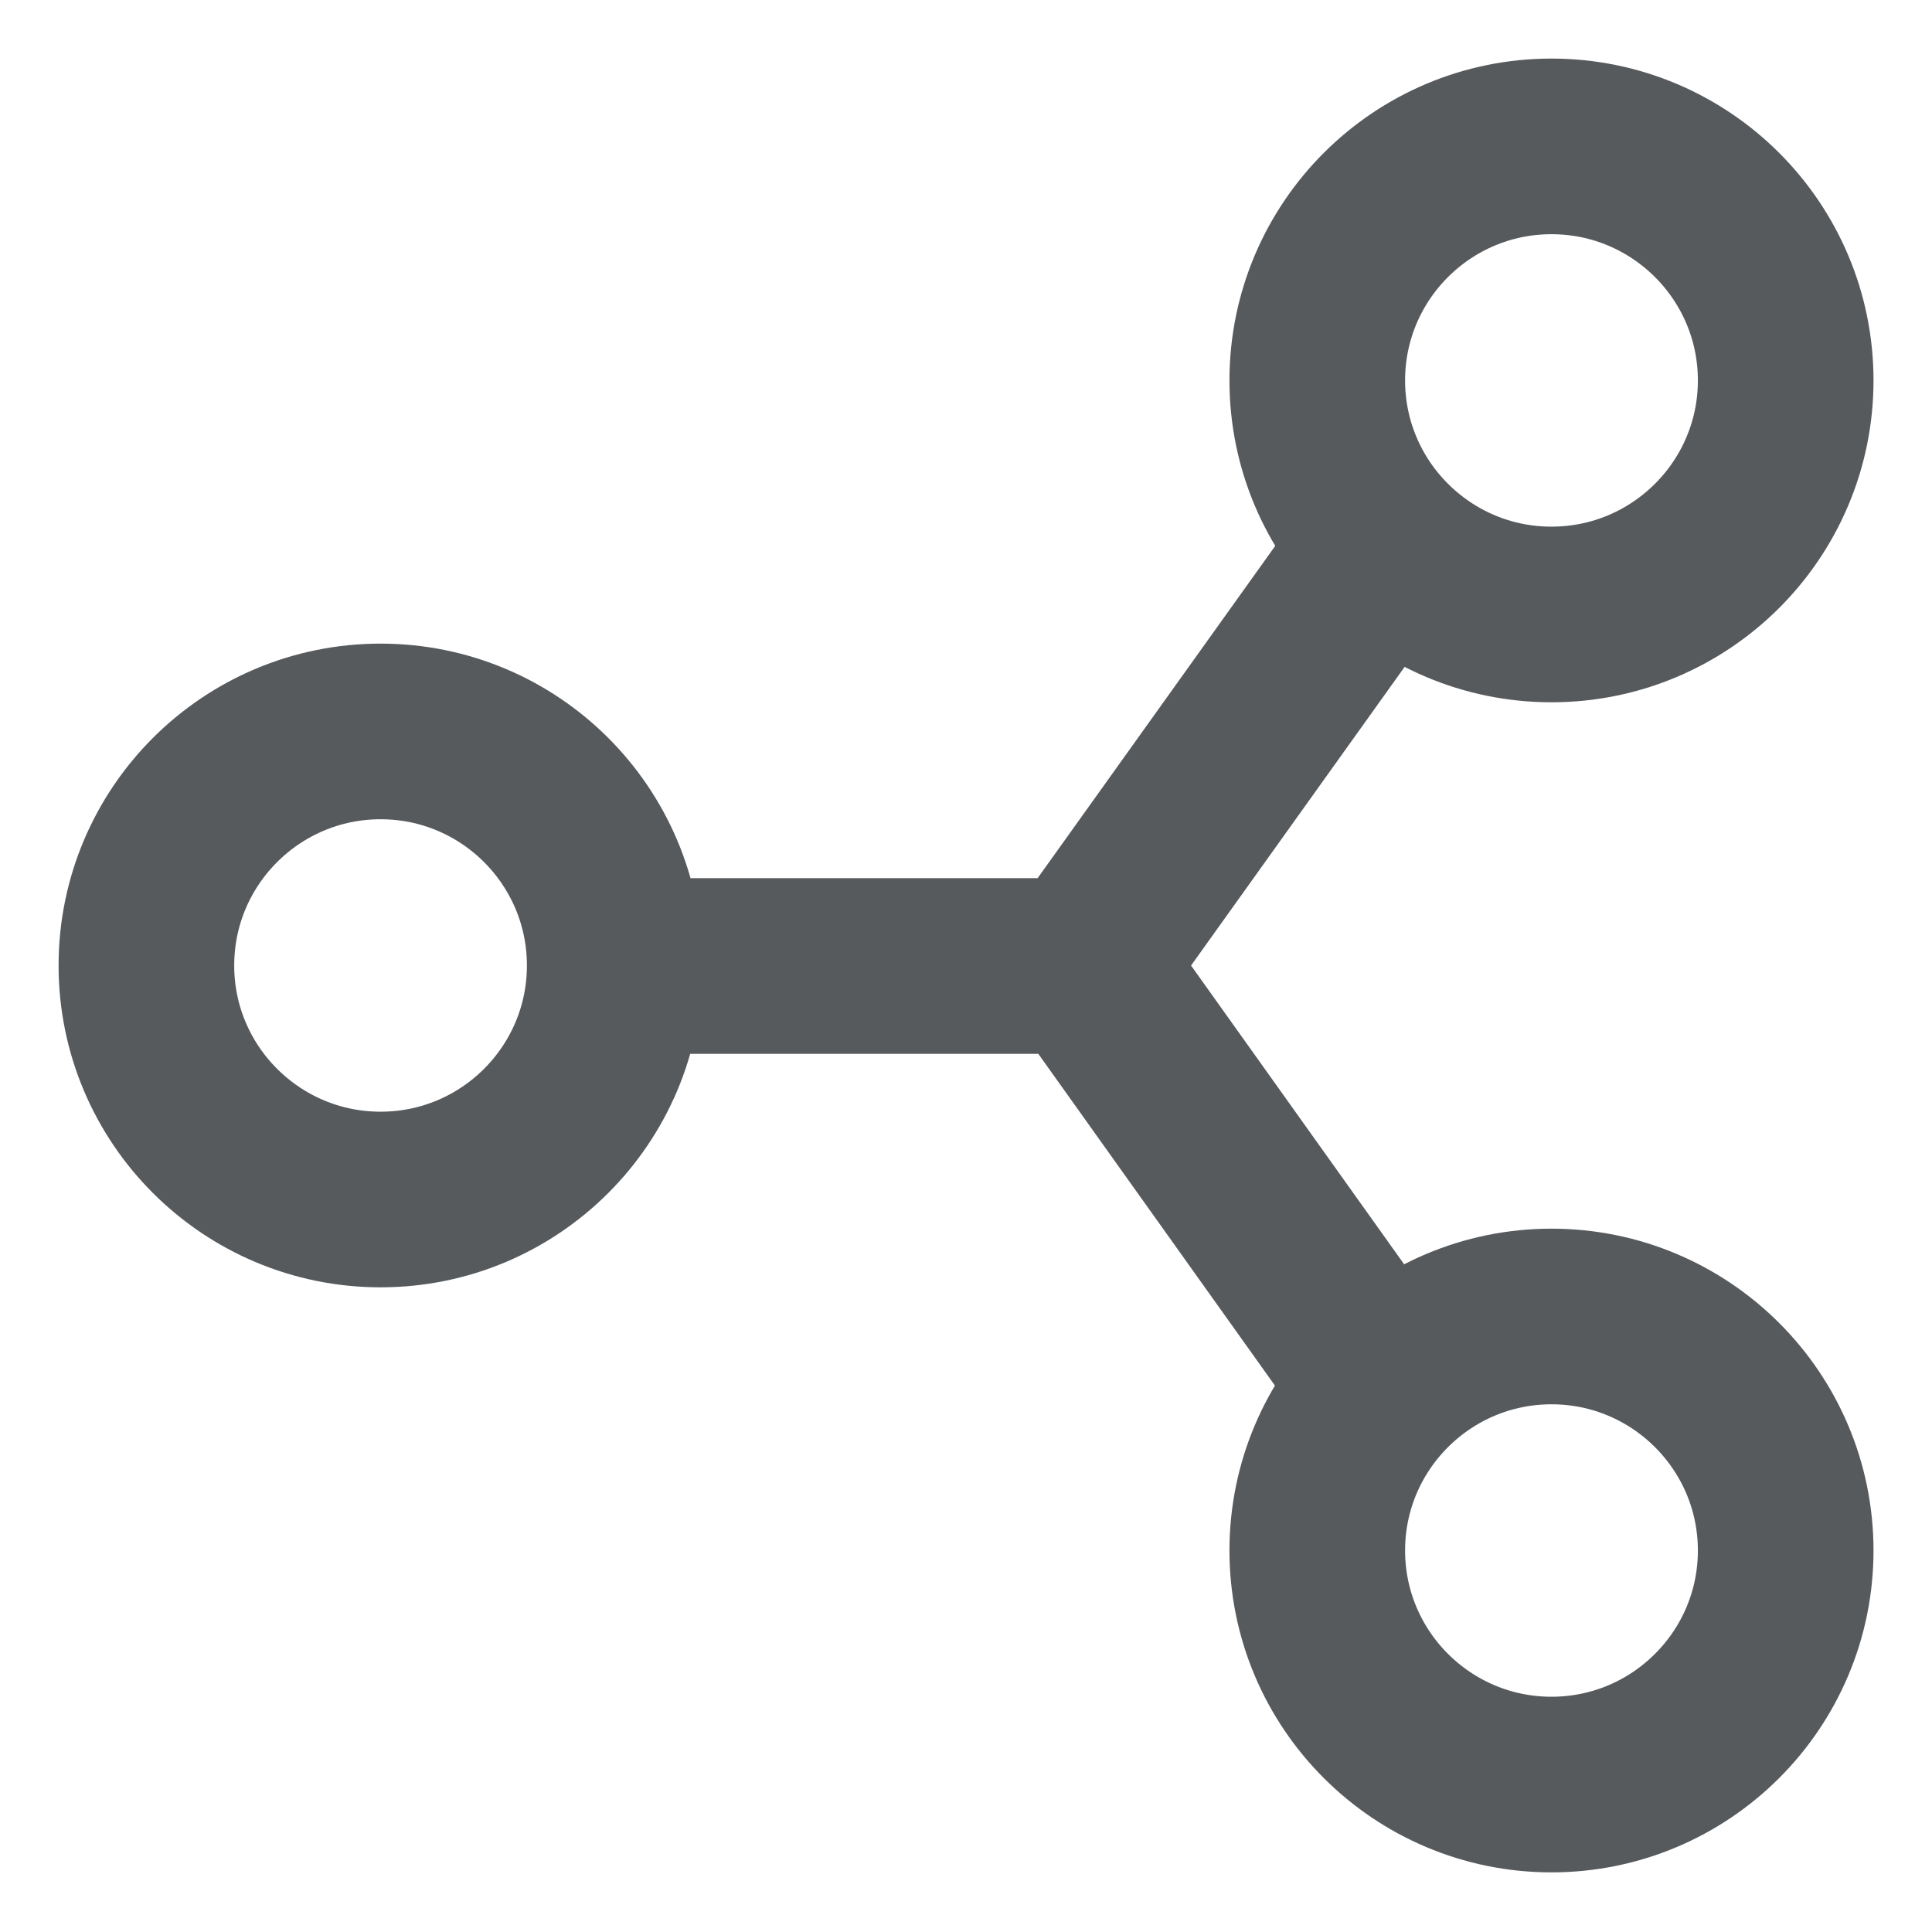 <svg width="22" height="22" viewBox="0 0 22 22" fill="none" xmlns="http://www.w3.org/2000/svg">
<path d="M7 11L12.334 11M15.667 6.333L12.334 10.994L15.667 15.667M20.334 4.332C20.334 5.803 19.139 6.997 17.667 6.997C16.195 6.997 15 5.803 15 4.332C15 2.861 16.195 1.667 17.667 1.667C19.139 1.667 20.334 2.861 20.334 4.332ZM20.334 17.656C20.334 19.127 19.139 20.321 17.667 20.321C16.195 20.321 15 19.127 15 17.656C15 16.185 16.195 14.991 17.667 14.991C19.139 14.991 20.334 16.185 20.334 17.656ZM7 10.994C7 12.465 5.806 13.659 4.334 13.659C2.862 13.659 1.667 12.465 1.667 10.994C1.667 9.523 2.862 8.329 4.334 8.329C5.806 8.329 7 9.523 7 10.994Z" stroke="#575A5D" stroke-width="2" stroke-linecap="square"/>
</svg>
